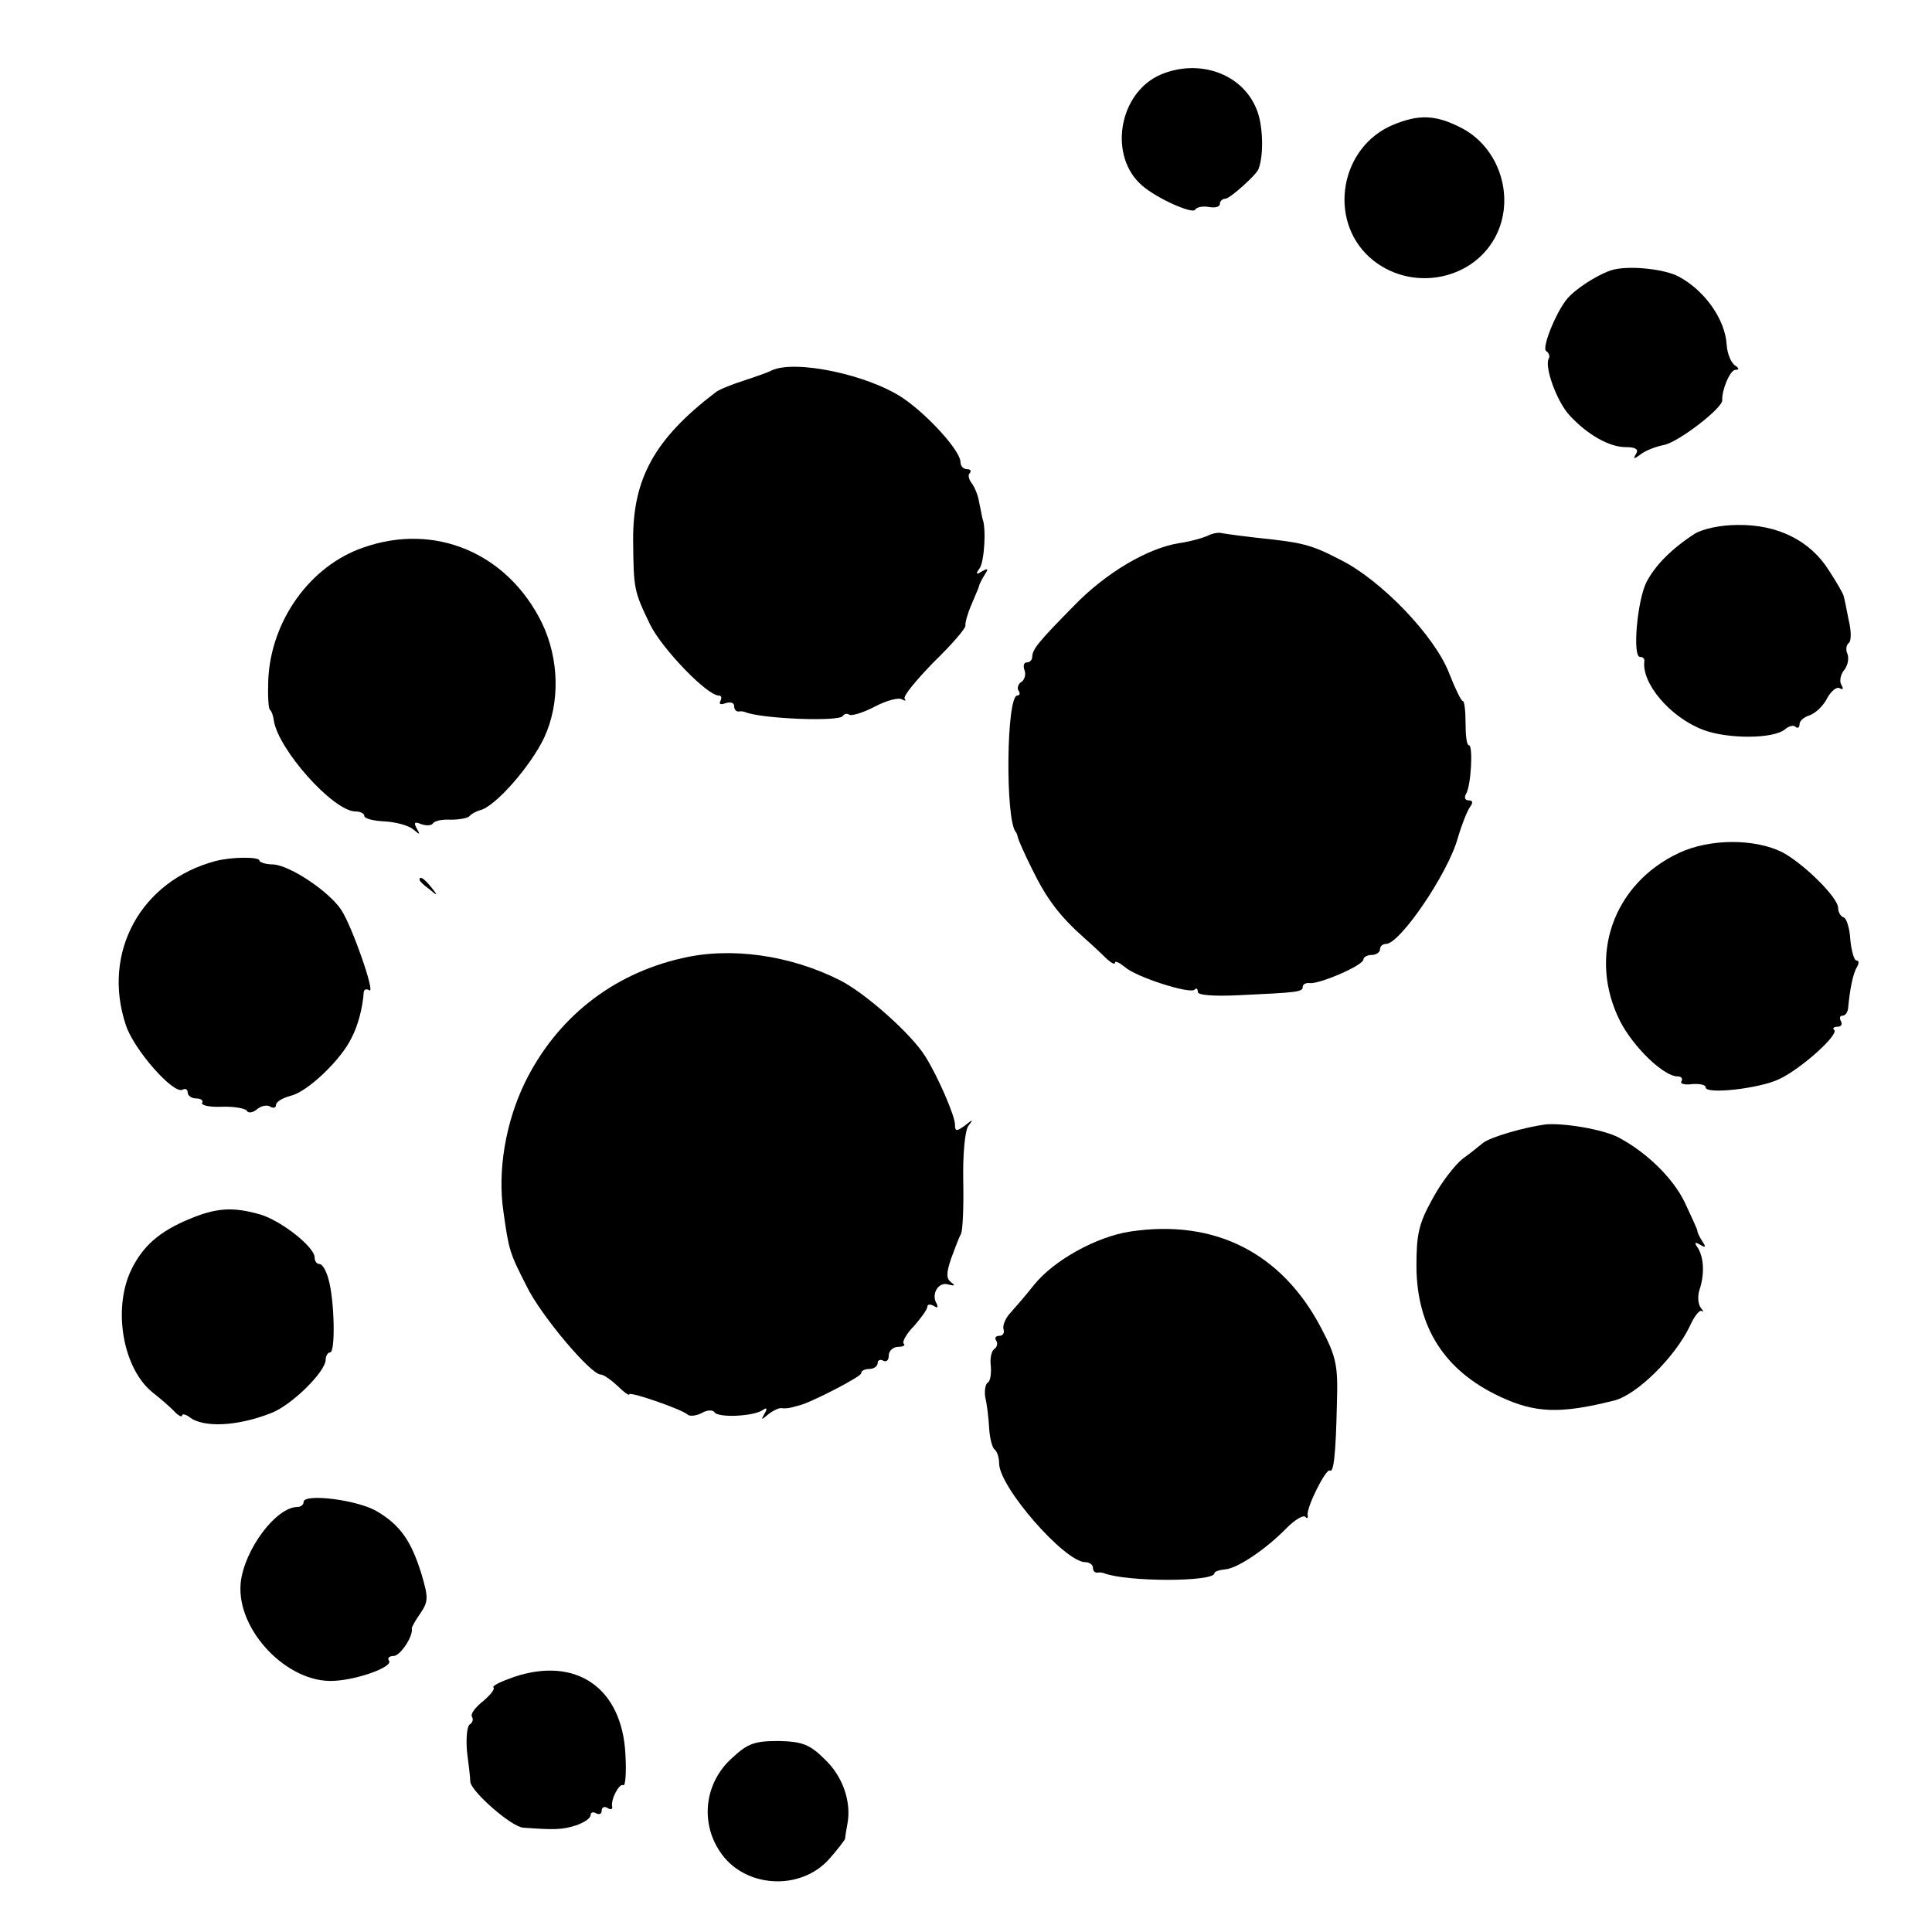 <?xml version="1.0" standalone="no"?>
<!DOCTYPE svg PUBLIC "-//W3C//DTD SVG 20010904//EN"
 "http://www.w3.org/TR/2001/REC-SVG-20010904/DTD/svg10.dtd">
<svg version="1.0" xmlns="http://www.w3.org/2000/svg"
 width="350pt" height="350pt" viewBox="0 0 350 350"
 preserveAspectRatio="xMidYMid meet">
<g transform="translate(0,350) scale(0.1,-0.1)"
fill="#000000" stroke="none">
<path d="M2103 3365 c-77 -33 -96 -149 -33 -202 27 -23 90 -51 95 -43 3 5 14
7 25 5 11 -2 20 0 20 6 0 5 5 9 10 9 8 0 57 44 60 54 10 26 8 82 -4 109 -26
64 -104 91 -173 62z"/>
<path d="M2524 3274 c-96 -40 -119 -171 -43 -240 70 -63 183 -45 227 35 39 71
9 166 -64 201 -44 22 -74 23 -120 4z"/>
<path d="M2925 3012 c-20 -4 -61 -28 -81 -48 -21 -19 -52 -94 -43 -100 5 -3 7
-9 5 -13 -9 -14 14 -78 37 -103 32 -35 72 -58 102 -58 18 0 24 -4 19 -12 -6
-10 -4 -10 7 -2 8 7 28 15 44 18 27 6 106 67 105 81 -1 18 14 55 24 55 7 0 7
3 -1 8 -7 5 -14 21 -15 38 -3 46 -40 98 -87 123 -24 13 -84 20 -116 13z"/>
<path d="M1398 2829 c-7 -4 -31 -12 -52 -19 -22 -7 -44 -16 -50 -21 -110 -84
-150 -156 -149 -269 1 -87 1 -90 31 -152 22 -44 103 -128 124 -128 5 0 6 -4 3
-10 -3 -6 1 -7 9 -4 9 3 16 1 16 -5 0 -6 3 -10 8 -10 4 1 9 0 12 -1 28 -12
170 -18 177 -7 2 4 8 5 12 2 5 -2 25 4 46 15 21 11 43 17 49 13 6 -3 8 -3 5 1
-4 4 20 33 52 66 33 32 59 62 58 67 -1 4 4 22 11 38 7 17 14 32 14 35 1 3 5
11 10 19 7 11 6 12 -5 6 -11 -7 -12 -5 -4 6 8 12 12 71 5 89 -1 3 -3 16 -6 29
-2 14 -9 30 -14 36 -5 7 -7 15 -3 18 3 4 1 7 -5 7 -7 0 -12 6 -12 13 0 20 -58
84 -103 115 -63 43 -196 71 -239 51z"/>
<path d="M3070 2533 c-43 -28 -71 -57 -87 -87 -17 -33 -26 -136 -12 -136 5 0
8 -3 8 -7 -6 -40 46 -102 106 -125 44 -17 128 -17 149 1 7 6 16 8 19 4 4 -3 7
-1 7 5 0 6 8 13 18 16 11 4 25 17 32 31 7 13 18 22 23 18 6 -3 7 -1 3 6 -4 6
-2 18 4 26 7 8 10 21 7 30 -4 8 -2 17 2 20 5 3 5 22 0 42 -4 21 -8 40 -9 43 0
3 -12 24 -27 47 -34 54 -93 83 -165 82 -31 0 -63 -7 -78 -16z"/>
<path d="M2189 2530 c-8 -4 -32 -11 -53 -14 -57 -9 -133 -54 -190 -113 -63
-64 -76 -79 -76 -93 0 -5 -4 -10 -10 -10 -5 0 -7 -6 -4 -14 3 -8 0 -17 -5 -21
-6 -3 -9 -11 -6 -16 4 -5 2 -9 -2 -9 -20 0 -22 -224 -3 -247 2 -2 3 -6 4 -10
1 -5 12 -30 26 -58 26 -53 49 -84 94 -124 16 -14 35 -32 42 -39 8 -7 14 -10
14 -6 0 4 8 0 18 -8 20 -18 117 -49 126 -41 3 4 6 2 6 -4 0 -6 29 -8 73 -6
108 5 117 6 117 15 0 5 6 8 13 7 17 -2 97 32 97 43 0 4 7 8 15 8 8 0 15 5 15
10 0 6 5 10 11 10 25 0 112 127 130 192 7 24 17 49 22 56 6 8 5 12 -2 12 -7 0
-9 5 -5 12 9 15 13 88 5 88 -4 0 -6 18 -6 40 0 22 -2 40 -5 40 -3 0 -14 23
-25 51 -26 67 -122 167 -195 204 -56 29 -69 32 -155 41 -27 3 -55 7 -61 8 -5
2 -17 0 -25 -4z"/>
<path d="M658 2508 c-96 -33 -167 -132 -172 -239 -1 -27 0 -52 3 -55 3 -2 6
-11 7 -19 8 -53 108 -165 148 -165 9 0 16 -4 16 -8 0 -5 16 -9 36 -10 20 -1
43 -7 52 -14 13 -11 14 -11 7 1 -6 11 -4 13 8 8 9 -3 18 -3 21 1 3 5 17 8 33
7 15 0 30 3 33 6 3 4 12 9 19 11 28 6 93 81 117 132 29 63 27 142 -4 207 -62
127 -194 183 -324 137z"/>
<path d="M3042 1955 c-120 -56 -166 -188 -107 -305 24 -47 79 -100 104 -100 7
0 10 -4 7 -9 -3 -4 6 -7 19 -5 14 1 25 -1 25 -6 0 -13 98 -2 133 15 39 18 108
80 100 89 -4 3 -1 6 6 6 7 0 9 5 6 10 -3 6 -2 10 3 10 5 0 9 6 10 13 3 34 9
64 16 75 4 7 4 12 -1 12 -4 0 -9 17 -11 38 -1 20 -7 39 -12 40 -6 2 -10 10
-10 17 0 19 -62 80 -101 101 -50 25 -131 25 -187 -1z"/>
<path d="M390 1940 c-135 -36 -206 -166 -162 -297 14 -44 87 -127 103 -117 5
3 9 0 9 -5 0 -6 7 -11 16 -11 8 0 13 -4 10 -8 -2 -4 13 -8 35 -7 22 1 43 -3
46 -7 2 -5 11 -4 18 2 8 7 19 9 25 5 5 -3 10 -2 10 3 0 6 12 13 27 17 30 7 91
65 110 105 11 21 20 53 22 83 1 5 5 6 10 3 12 -8 -31 116 -51 146 -22 33 -92
80 -123 82 -14 0 -25 4 -25 7 0 7 -50 7 -80 -1z"/>
<path d="M760 1906 c0 -2 8 -10 18 -17 15 -13 16 -12 3 4 -13 16 -21 21 -21
13z"/>
<path d="M1235 1764 c-127 -29 -227 -109 -284 -225 -35 -72 -50 -160 -39 -234
10 -71 11 -74 42 -135 25 -52 116 -160 134 -160 5 0 18 -9 30 -20 12 -12 22
-19 22 -16 0 6 98 -28 106 -37 4 -3 15 -2 25 3 10 6 20 6 23 2 6 -11 69 -8 87
3 8 6 10 4 4 -6 -7 -12 -6 -12 7 -1 9 7 20 12 24 11 5 -1 12 0 17 1 4 1 10 3
15 4 21 5 112 52 112 58 0 5 7 8 15 8 8 0 15 5 15 11 0 5 5 7 10 4 6 -3 10 1
10 9 0 9 8 16 17 16 9 0 14 3 10 6 -3 3 5 18 19 32 13 15 24 30 24 35 0 4 5 5
12 1 6 -4 8 -3 5 4 -11 17 3 41 21 35 12 -3 13 -2 5 4 -9 7 -9 16 0 43 7 19
15 40 18 45 3 6 5 48 4 95 -1 48 3 91 9 100 10 13 9 13 -6 1 -15 -11 -18 -11
-18 2 0 15 -30 85 -53 122 -24 40 -108 115 -155 139 -91 46 -199 61 -287 40z"/>
<path d="M2800 1463 c-38 -5 -101 -23 -114 -34 -6 -5 -22 -18 -36 -28 -14 -11
-39 -43 -55 -73 -25 -45 -29 -64 -29 -123 1 -110 51 -188 151 -235 64 -30 109
-32 208 -7 41 11 109 78 136 134 8 18 18 31 22 28 4 -3 3 0 -2 6 -5 7 -6 21
-2 33 9 27 8 57 -3 75 -7 10 -6 12 4 6 10 -6 11 -4 4 6 -5 8 -9 16 -9 19 0 3
-11 26 -23 52 -22 45 -69 90 -119 117 -28 15 -100 27 -133 24z"/>
<path d="M344 1292 c-56 -23 -86 -50 -107 -94 -33 -71 -14 -178 40 -221 13
-10 30 -25 38 -33 8 -9 15 -12 15 -8 0 3 6 2 13 -3 25 -20 87 -17 148 7 37 14
99 75 99 97 0 7 4 13 8 13 10 0 8 95 -3 133 -4 15 -11 27 -16 27 -5 0 -9 5 -9
12 0 19 -61 67 -99 78 -49 14 -79 12 -127 -8z"/>
<path d="M2048 1269 c-61 -9 -139 -52 -175 -97 -15 -19 -35 -42 -44 -52 -8 -9
-13 -22 -11 -28 2 -7 -1 -12 -8 -12 -6 0 -9 -4 -5 -9 3 -5 1 -12 -4 -15 -5 -4
-8 -17 -6 -31 1 -14 -1 -28 -6 -30 -4 -3 -6 -15 -4 -27 3 -12 6 -37 7 -56 1
-18 6 -36 10 -38 4 -3 8 -14 8 -25 0 -43 119 -179 156 -179 8 0 14 -5 14 -10
0 -6 3 -9 8 -9 4 1 9 0 12 -1 41 -16 200 -16 200 0 0 3 9 6 20 7 22 2 73 36
111 75 15 15 30 24 34 20 3 -4 5 -2 4 3 -3 13 33 85 40 81 7 -5 11 28 13 124
2 66 -1 82 -29 135 -71 135 -192 197 -345 174z"/>
<path d="M550 779 c0 -5 -5 -9 -11 -9 -39 0 -97 -78 -103 -138 -8 -85 85 -182
169 -177 43 2 106 25 100 36 -4 5 0 9 8 9 12 0 36 36 33 50 0 3 7 15 16 28 14
21 14 28 2 69 -19 62 -39 90 -81 115 -35 21 -133 33 -133 17z"/>
<path d="M931 462 c-23 -8 -40 -16 -37 -19 3 -3 -6 -14 -19 -25 -14 -11 -23
-23 -20 -28 3 -5 1 -11 -4 -14 -5 -3 -7 -25 -5 -49 3 -23 6 -48 6 -55 2 -18
75 -82 96 -83 55 -4 70 -4 95 4 15 5 27 13 27 19 0 5 5 6 10 3 6 -3 10 -1 10
5 0 6 5 8 10 5 6 -4 10 -3 9 2 -3 13 13 43 20 39 4 -3 6 23 4 56 -6 120 -89
178 -202 140z"/>
<path d="M1326 315 c-49 -44 -58 -115 -22 -169 43 -66 145 -73 198 -14 15 17
28 34 29 37 0 3 2 15 4 26 8 40 -8 87 -41 118 -27 27 -41 32 -83 33 -44 0 -56
-4 -85 -31z"/>
</g>
</svg>
